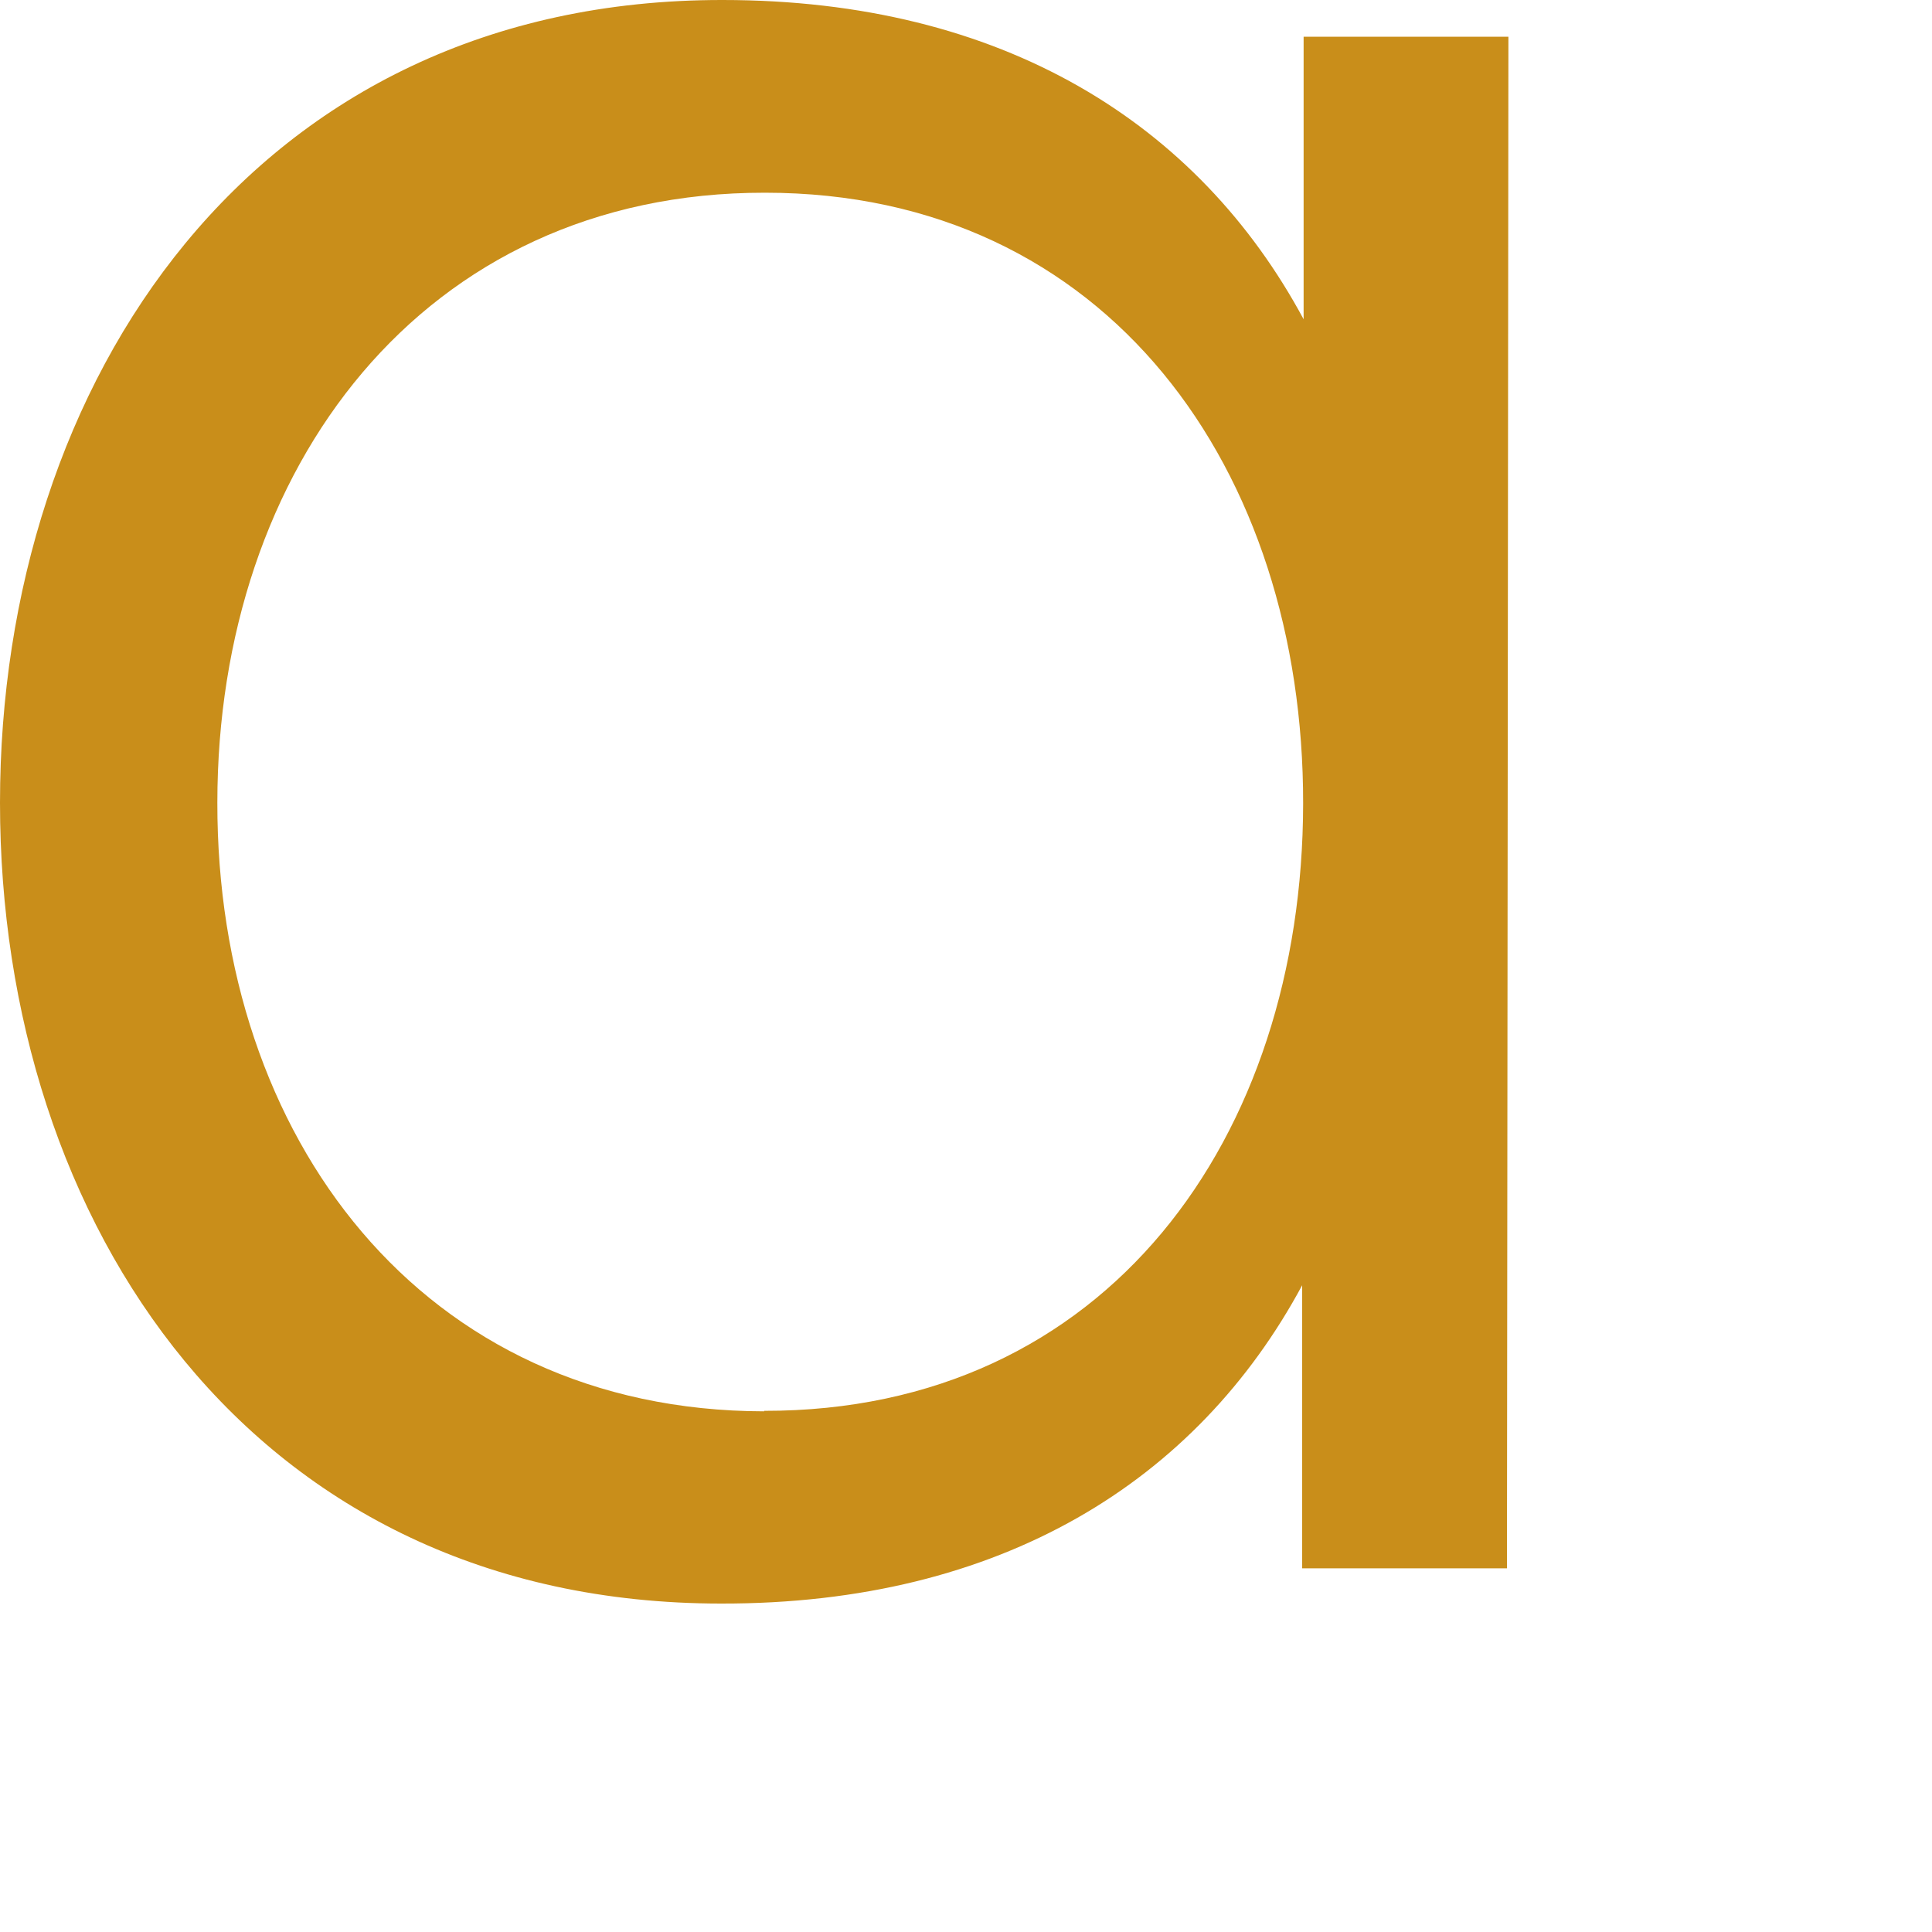 <?xml version="1.0" encoding="utf-8"?>
<svg xmlns="http://www.w3.org/2000/svg" fill="none" height="100%" overflow="visible" preserveAspectRatio="none" style="display: block;" viewBox="0 0 4 4" width="100%">
<path d="M3.12 3.247H2.696V2.661C2.478 3.066 2.073 3.321 1.493 3.32C0.522 3.32 -0 2.534 1.97602e-07 1.662C0 0.79 0.525 -0.001 1.496 5.21815e-07C2.076 5.21815e-07 2.481 0.256 2.699 0.661V0.076H3.123L3.12 3.246V3.247ZM1.582 2.921C2.292 2.922 2.697 2.355 2.698 1.664C2.699 0.973 2.294 0.399 1.584 0.399C0.874 0.398 0.45 0.971 0.45 1.662C0.449 2.353 0.872 2.921 1.582 2.922L1.582 2.921Z" fill="#C98E1A" id="Vector"/>
</svg>